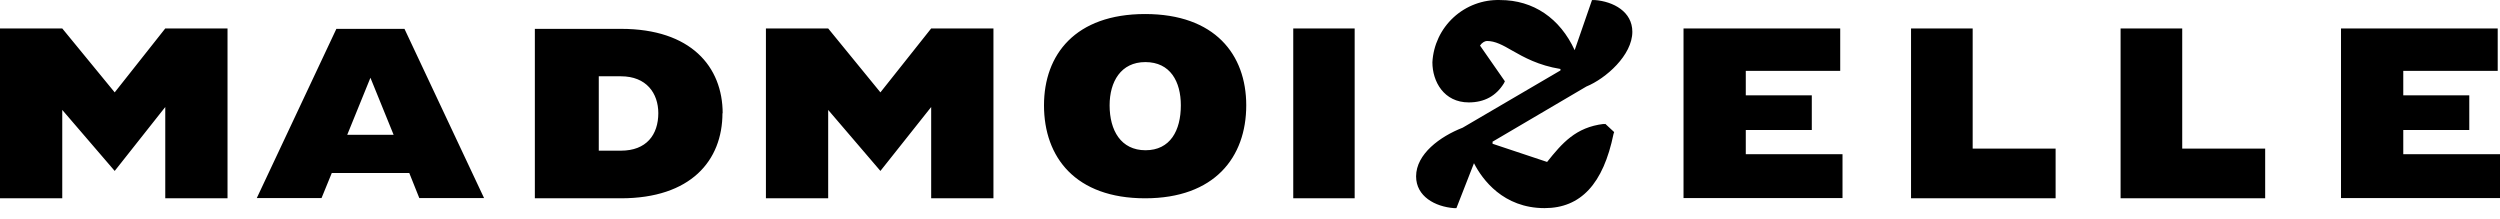 <svg width="217" height="19" viewBox="0 0 217 19" fill="none" xmlns="http://www.w3.org/2000/svg">
  <path fill-rule="evenodd" clip-rule="evenodd" d="M139.202 10.757C136.772 11.047 135.593 12.425 134.288 14.057L129.554 12.479V12.298L137.697 7.51C139.383 6.821 141.687 4.79 141.687 2.759C141.687 1.018 140.054 0.13 138.422 0.003H138.187L136.681 4.355C135.412 1.598 133.109 0.003 130.207 0.003C128.716 -0.042 127.267 0.498 126.169 1.508C125.071 2.518 124.411 3.917 124.332 5.407C124.332 7.075 125.329 8.889 127.487 8.889C128.847 8.889 129.863 8.326 130.534 7.238L130.624 7.057L128.466 3.956C128.611 3.72 128.883 3.557 129.065 3.557C129.79 3.557 130.443 3.92 131.259 4.391C132.275 4.971 133.544 5.679 135.448 5.987V6.114L126.961 11.083C125.003 11.845 122.917 13.368 122.917 15.308C122.917 17.049 124.567 17.938 126.199 18.065H126.417L127.94 14.166C128.666 15.58 130.479 18.065 134.07 18.065C137.207 18.065 139.166 15.961 140.054 11.627L140.109 11.464L139.347 10.757L139.202 10.775V10.757ZM19.749 2.469V17.212H14.345V9.288L9.956 14.837L5.404 9.541V17.212H0V2.469H5.404L9.956 8.018L14.345 2.469H19.749ZM34.166 11.7L32.153 6.749L30.14 11.7H34.166ZM35.544 15.018H28.798L27.909 17.194H22.288L29.197 2.505H35.109L42.018 17.194H36.396L35.526 15.018H35.544ZM57.142 9.832C57.142 8.091 56.109 6.622 53.896 6.622H51.974V13.078H53.896C56.109 13.078 57.142 11.7 57.142 9.813V9.832ZM62.71 9.813C62.71 13.948 59.953 17.212 53.896 17.212H46.425V2.505H53.914C59.971 2.505 62.728 5.788 62.728 9.85L62.71 9.813ZM86.231 2.469V17.212H80.826V9.288L76.42 14.837L71.886 9.541V17.212H66.482V2.469H71.886L76.42 8.018L80.826 2.469H86.231ZM102.497 9.142C102.497 7.093 101.591 5.389 99.415 5.389C97.293 5.389 96.314 7.093 96.314 9.142C96.314 11.319 97.293 13.041 99.433 13.041C101.573 13.041 102.497 11.337 102.497 9.142ZM90.619 9.142C90.619 4.736 93.339 1.218 99.396 1.218C105.453 1.218 108.174 4.736 108.174 9.142C108.174 13.658 105.417 17.212 99.396 17.212C93.358 17.212 90.619 13.658 90.619 9.142ZM112.254 17.212H117.585V2.469H112.254V17.212ZM159.93 13.386V17.194H146.13V2.469H159.731V6.15H151.534V8.272H157.264V11.282H151.534V13.386H159.93ZM178.427 12.896V17.212H165.878V2.469H171.228V12.896H178.427ZM196.617 12.896V17.212H184.067V2.469H189.417V12.896H196.617ZM217 13.386V17.194H203.199V2.469H216.801V6.15H208.604V8.272H214.334V11.282H208.604V13.386H217Z" fill="black" />
</svg>
  
